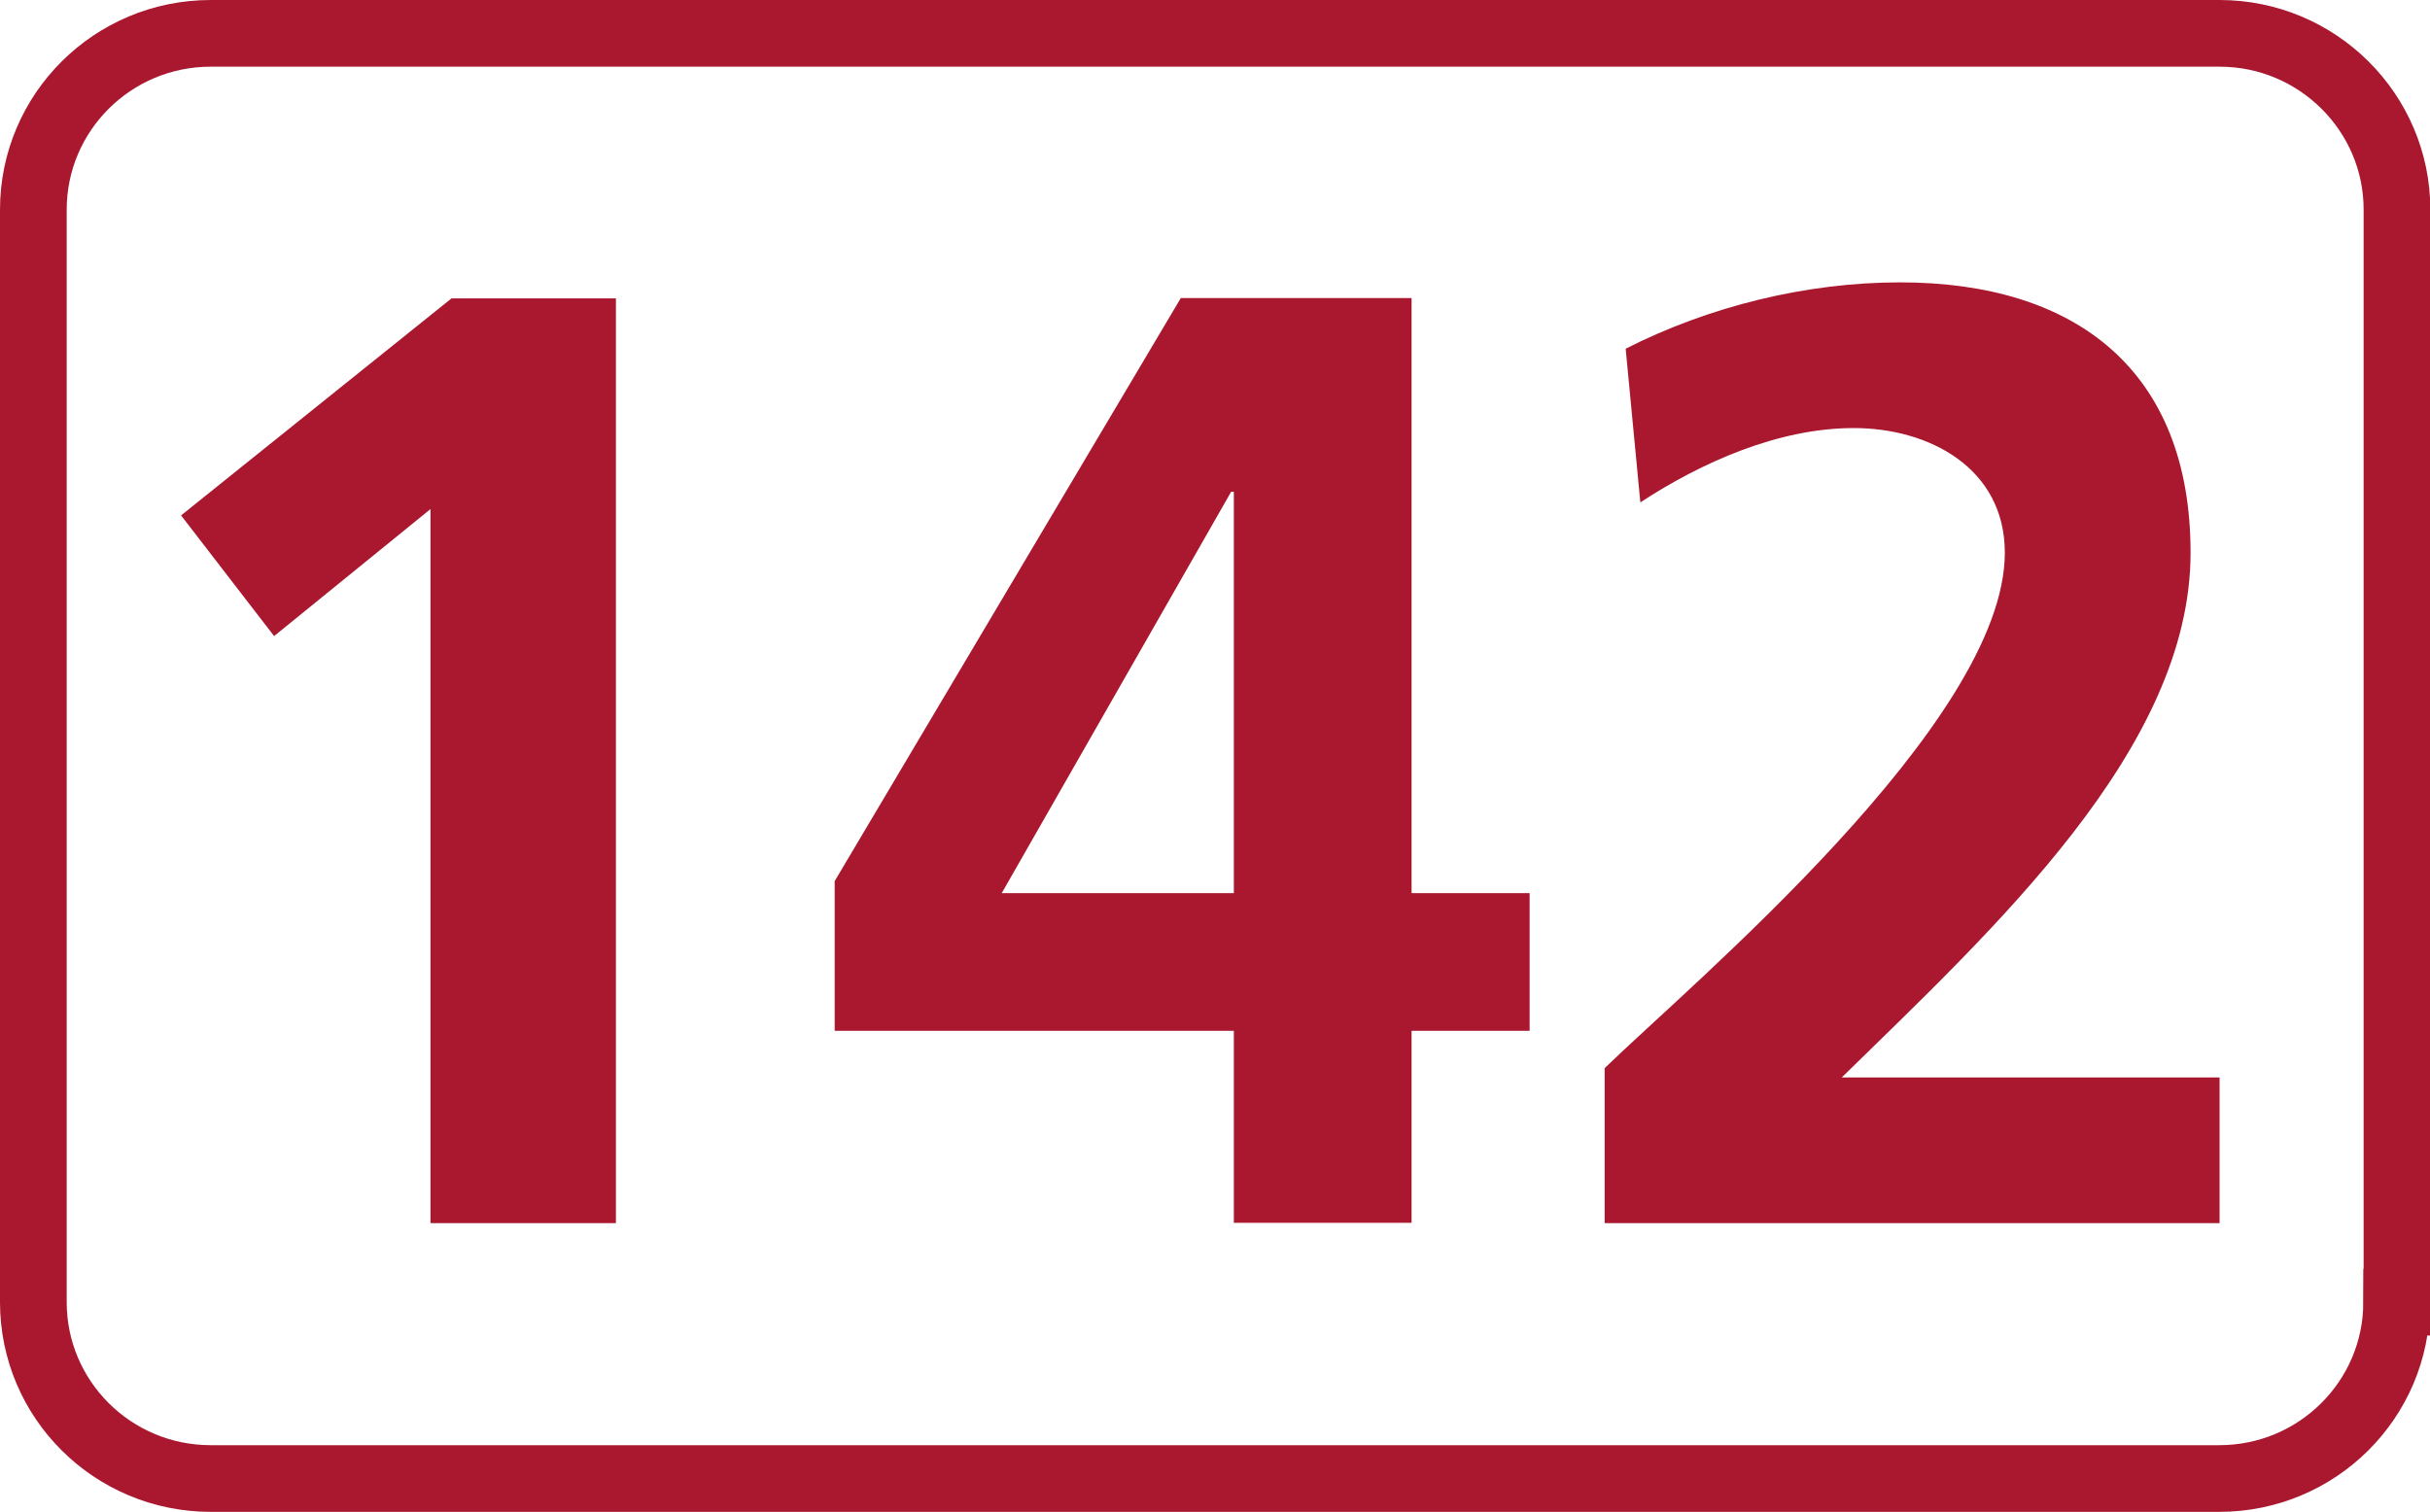 <?xml version="1.0" encoding="UTF-8"?><svg id="a" xmlns="http://www.w3.org/2000/svg" viewBox="0 0 72.87 45.35"><defs><style>.b{fill:#a9182f;}.c{fill:none;stroke:#a9182f;stroke-miterlimit:10;stroke-width:2px;}</style></defs><path class="c" d="M71.87,39.06c0,2.92-2.38,5.29-5.32,5.29H6.32c-2.94,0-5.32-2.37-5.32-5.29V6.29C1,3.37,3.38,1,6.32,1h60.24c2.93,0,5.32,2.37,5.32,5.29V39.06Z"/><polygon class="b" points="13.54 8.95 18.47 8.95 18.47 36.69 12.91 36.69 12.91 15.27 8.22 19.08 5.43 15.46 13.54 8.95"/><path class="b" d="M37,26.79V14.75h-.08l-6.88,12.04h6.96Zm-11.97-.36l10.38-17.49h6.92V26.79h3.54v4.13h-3.54v5.76h-5.33v-5.76h-11.97v-4.49Z"/><path class="b" d="M48.12,36.69v-4.65c2.58-2.51,12-10.37,12-15.46,0-2.54-2.27-3.74-4.53-3.74s-4.57,1.03-6.4,2.23l-.44-4.61c2.5-1.27,5.41-1.99,8.23-1.99,5.29,0,8.71,2.66,8.71,8.11,0,5.88-5.92,11.29-10.46,15.74h11.33v4.37h-18.44Z"/></svg>